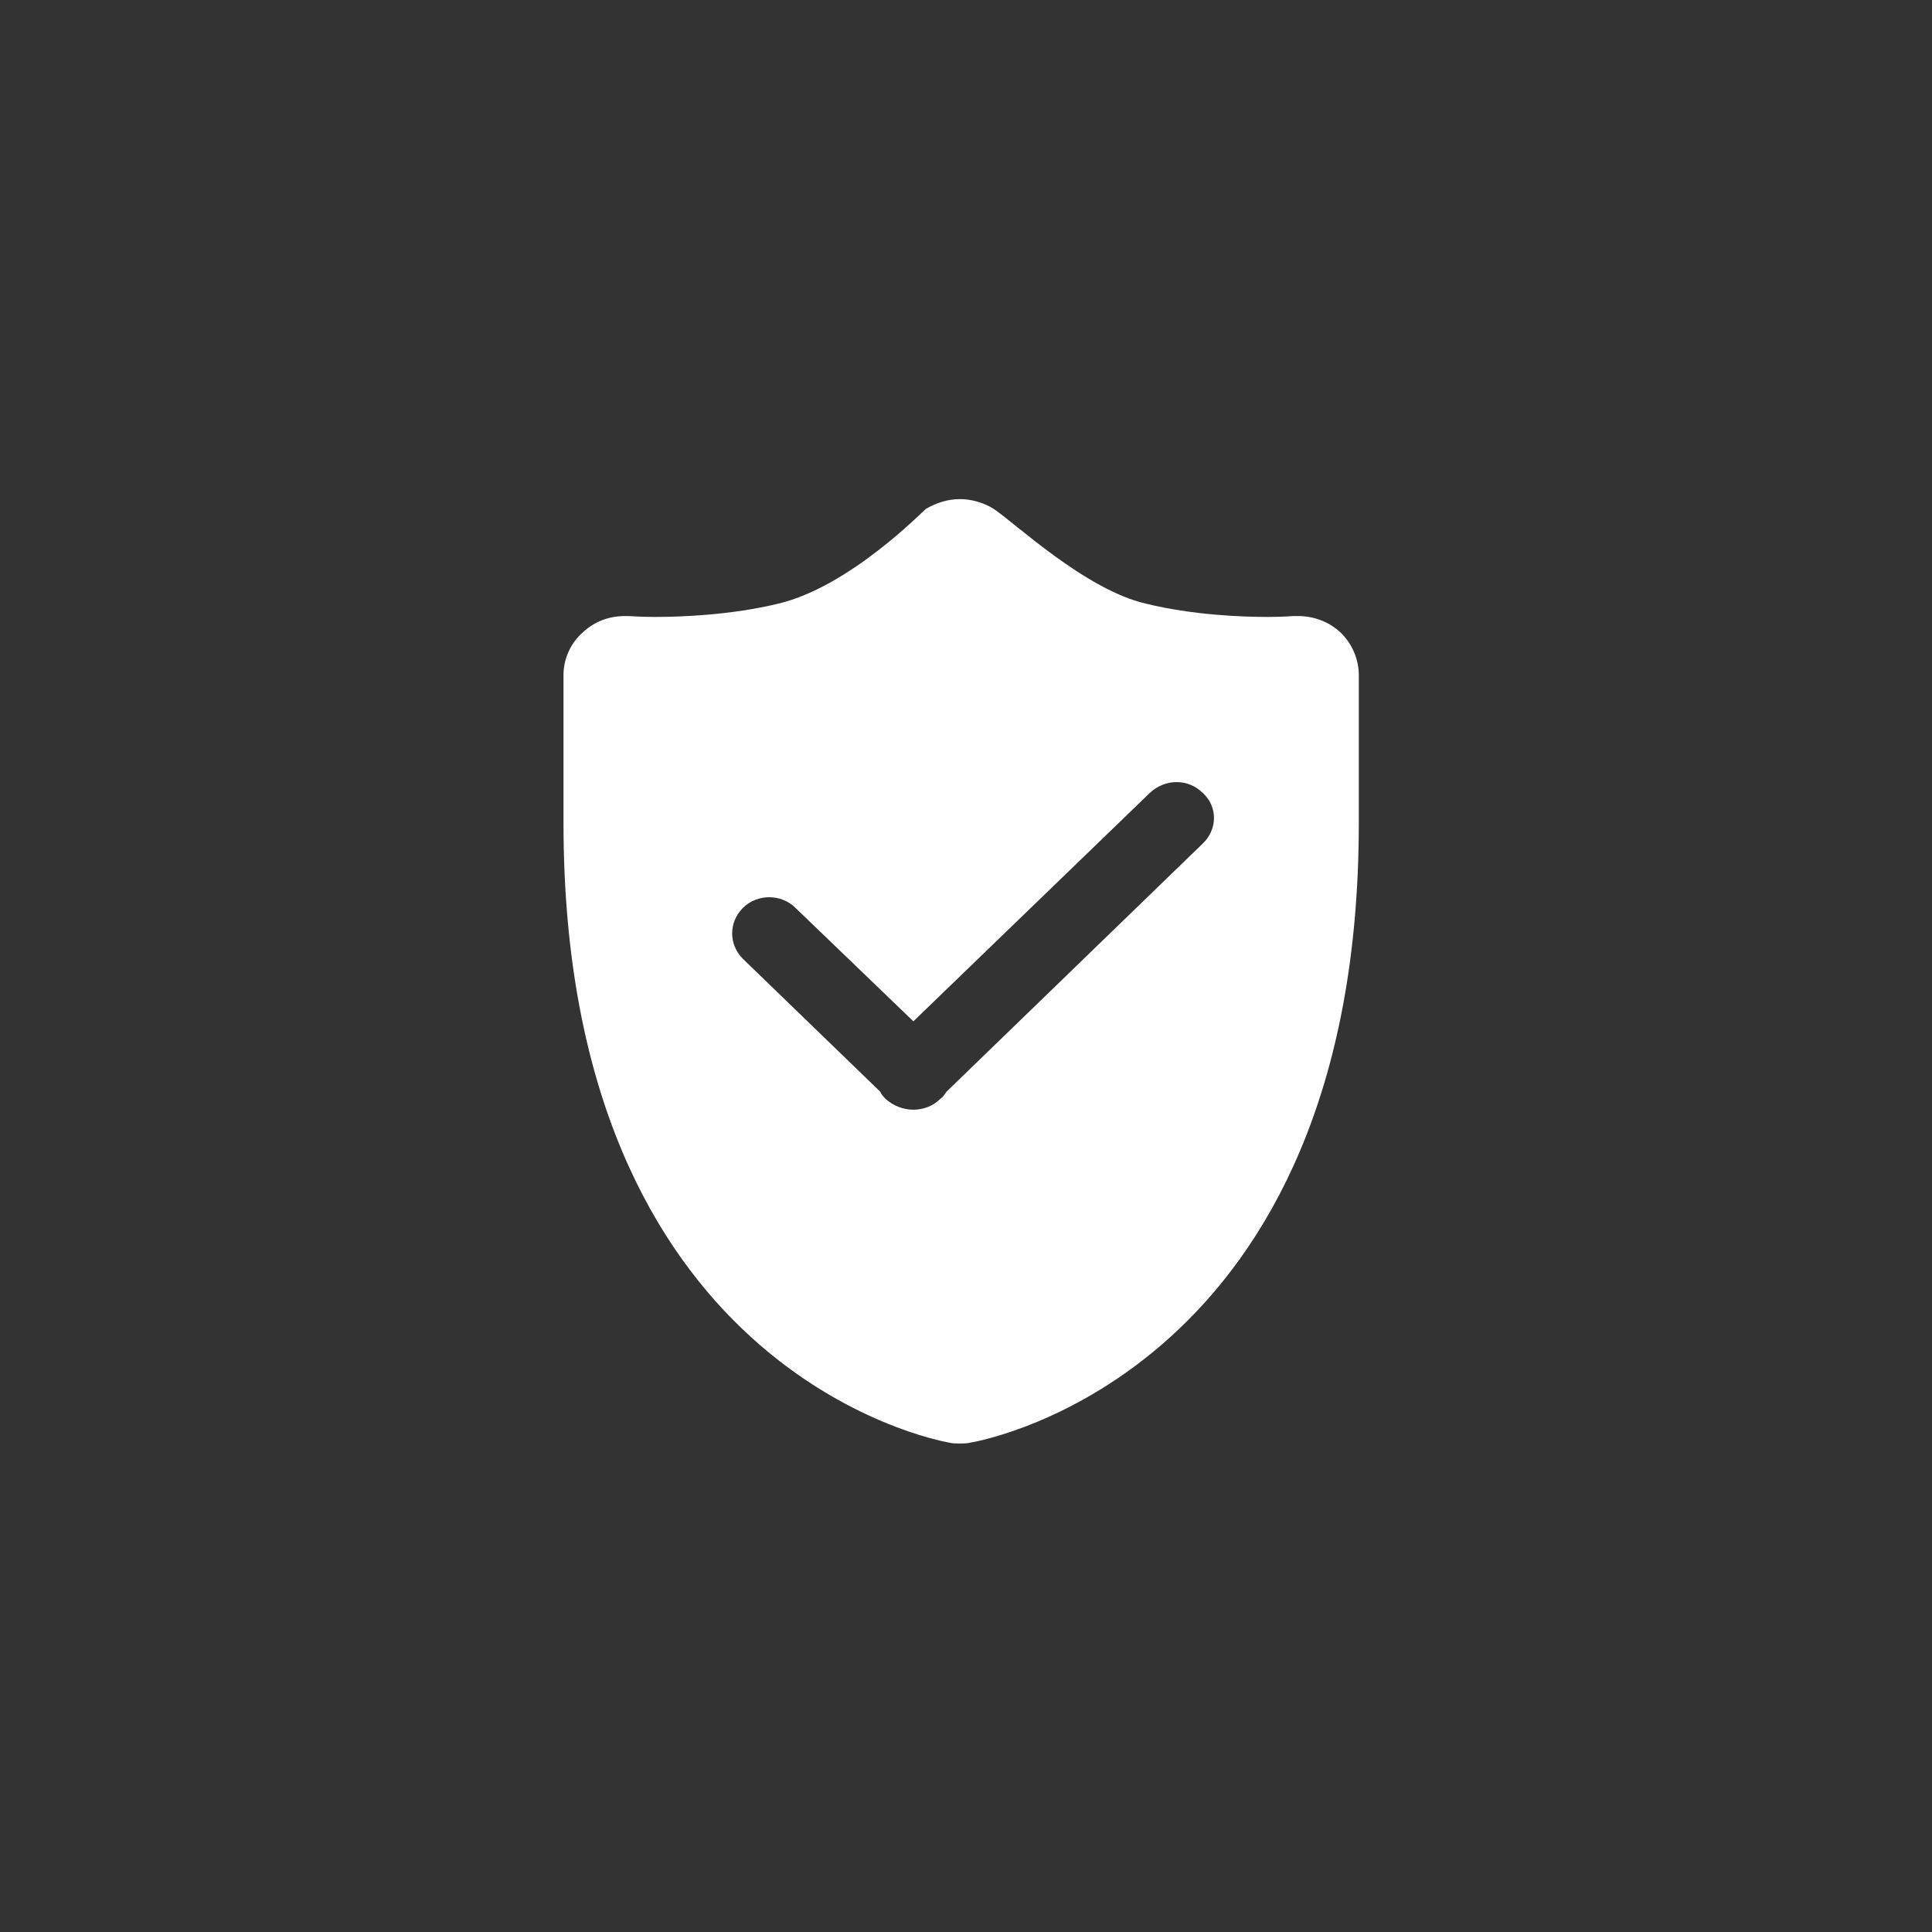 <svg width="120" height="120" viewBox="0 0 120 120" fill="none" xmlns="http://www.w3.org/2000/svg">
<rect x="0" y="0" width="120" height="120" fill="#333333" stroke="none"/>
<path d="M83.236 39.262C82.514 38.596 81.57 38.264 80.63 38.264C80.518 38.264 80.462 38.264 80.352 38.264C80.297 38.264 79.687 38.319 78.744 38.319C77.135 38.319 74.086 38.208 71.149 37.488C67.377 36.602 62.997 32.443 61.721 31.61C61.112 31.221 60.335 31 59.614 31C58.894 31 58.173 31.221 57.508 31.61C57.342 31.721 52.796 36.433 48.36 37.488C45.421 38.208 42.261 38.319 40.709 38.319C39.71 38.319 39.102 38.264 39.046 38.264C38.99 38.264 38.879 38.264 38.825 38.264C37.826 38.264 36.939 38.596 36.219 39.262C35.443 39.928 35 40.925 35 41.924V51.126C35 85.059 58.008 89.436 58.951 89.603C59.172 89.659 59.395 89.659 59.615 89.659C59.836 89.659 60.061 89.659 60.282 89.603C61.279 89.436 84.398 85.057 84.398 51.126V41.924C84.398 40.925 83.953 39.928 83.236 39.262ZM74.696 52.403L58.783 67.814C58.672 67.982 58.562 68.149 58.395 68.26C57.95 68.703 57.342 68.925 56.732 68.925C56.12 68.925 55.512 68.703 55.013 68.26C54.902 68.149 54.737 67.983 54.68 67.814L46.142 59.554C45.255 58.667 45.255 57.282 46.142 56.395C47.028 55.506 48.525 55.506 49.413 56.395L56.732 63.436L71.424 49.243C72.369 48.356 73.808 48.356 74.695 49.243C75.638 50.075 75.638 51.516 74.696 52.403Z" fill="white"/>
</svg>
